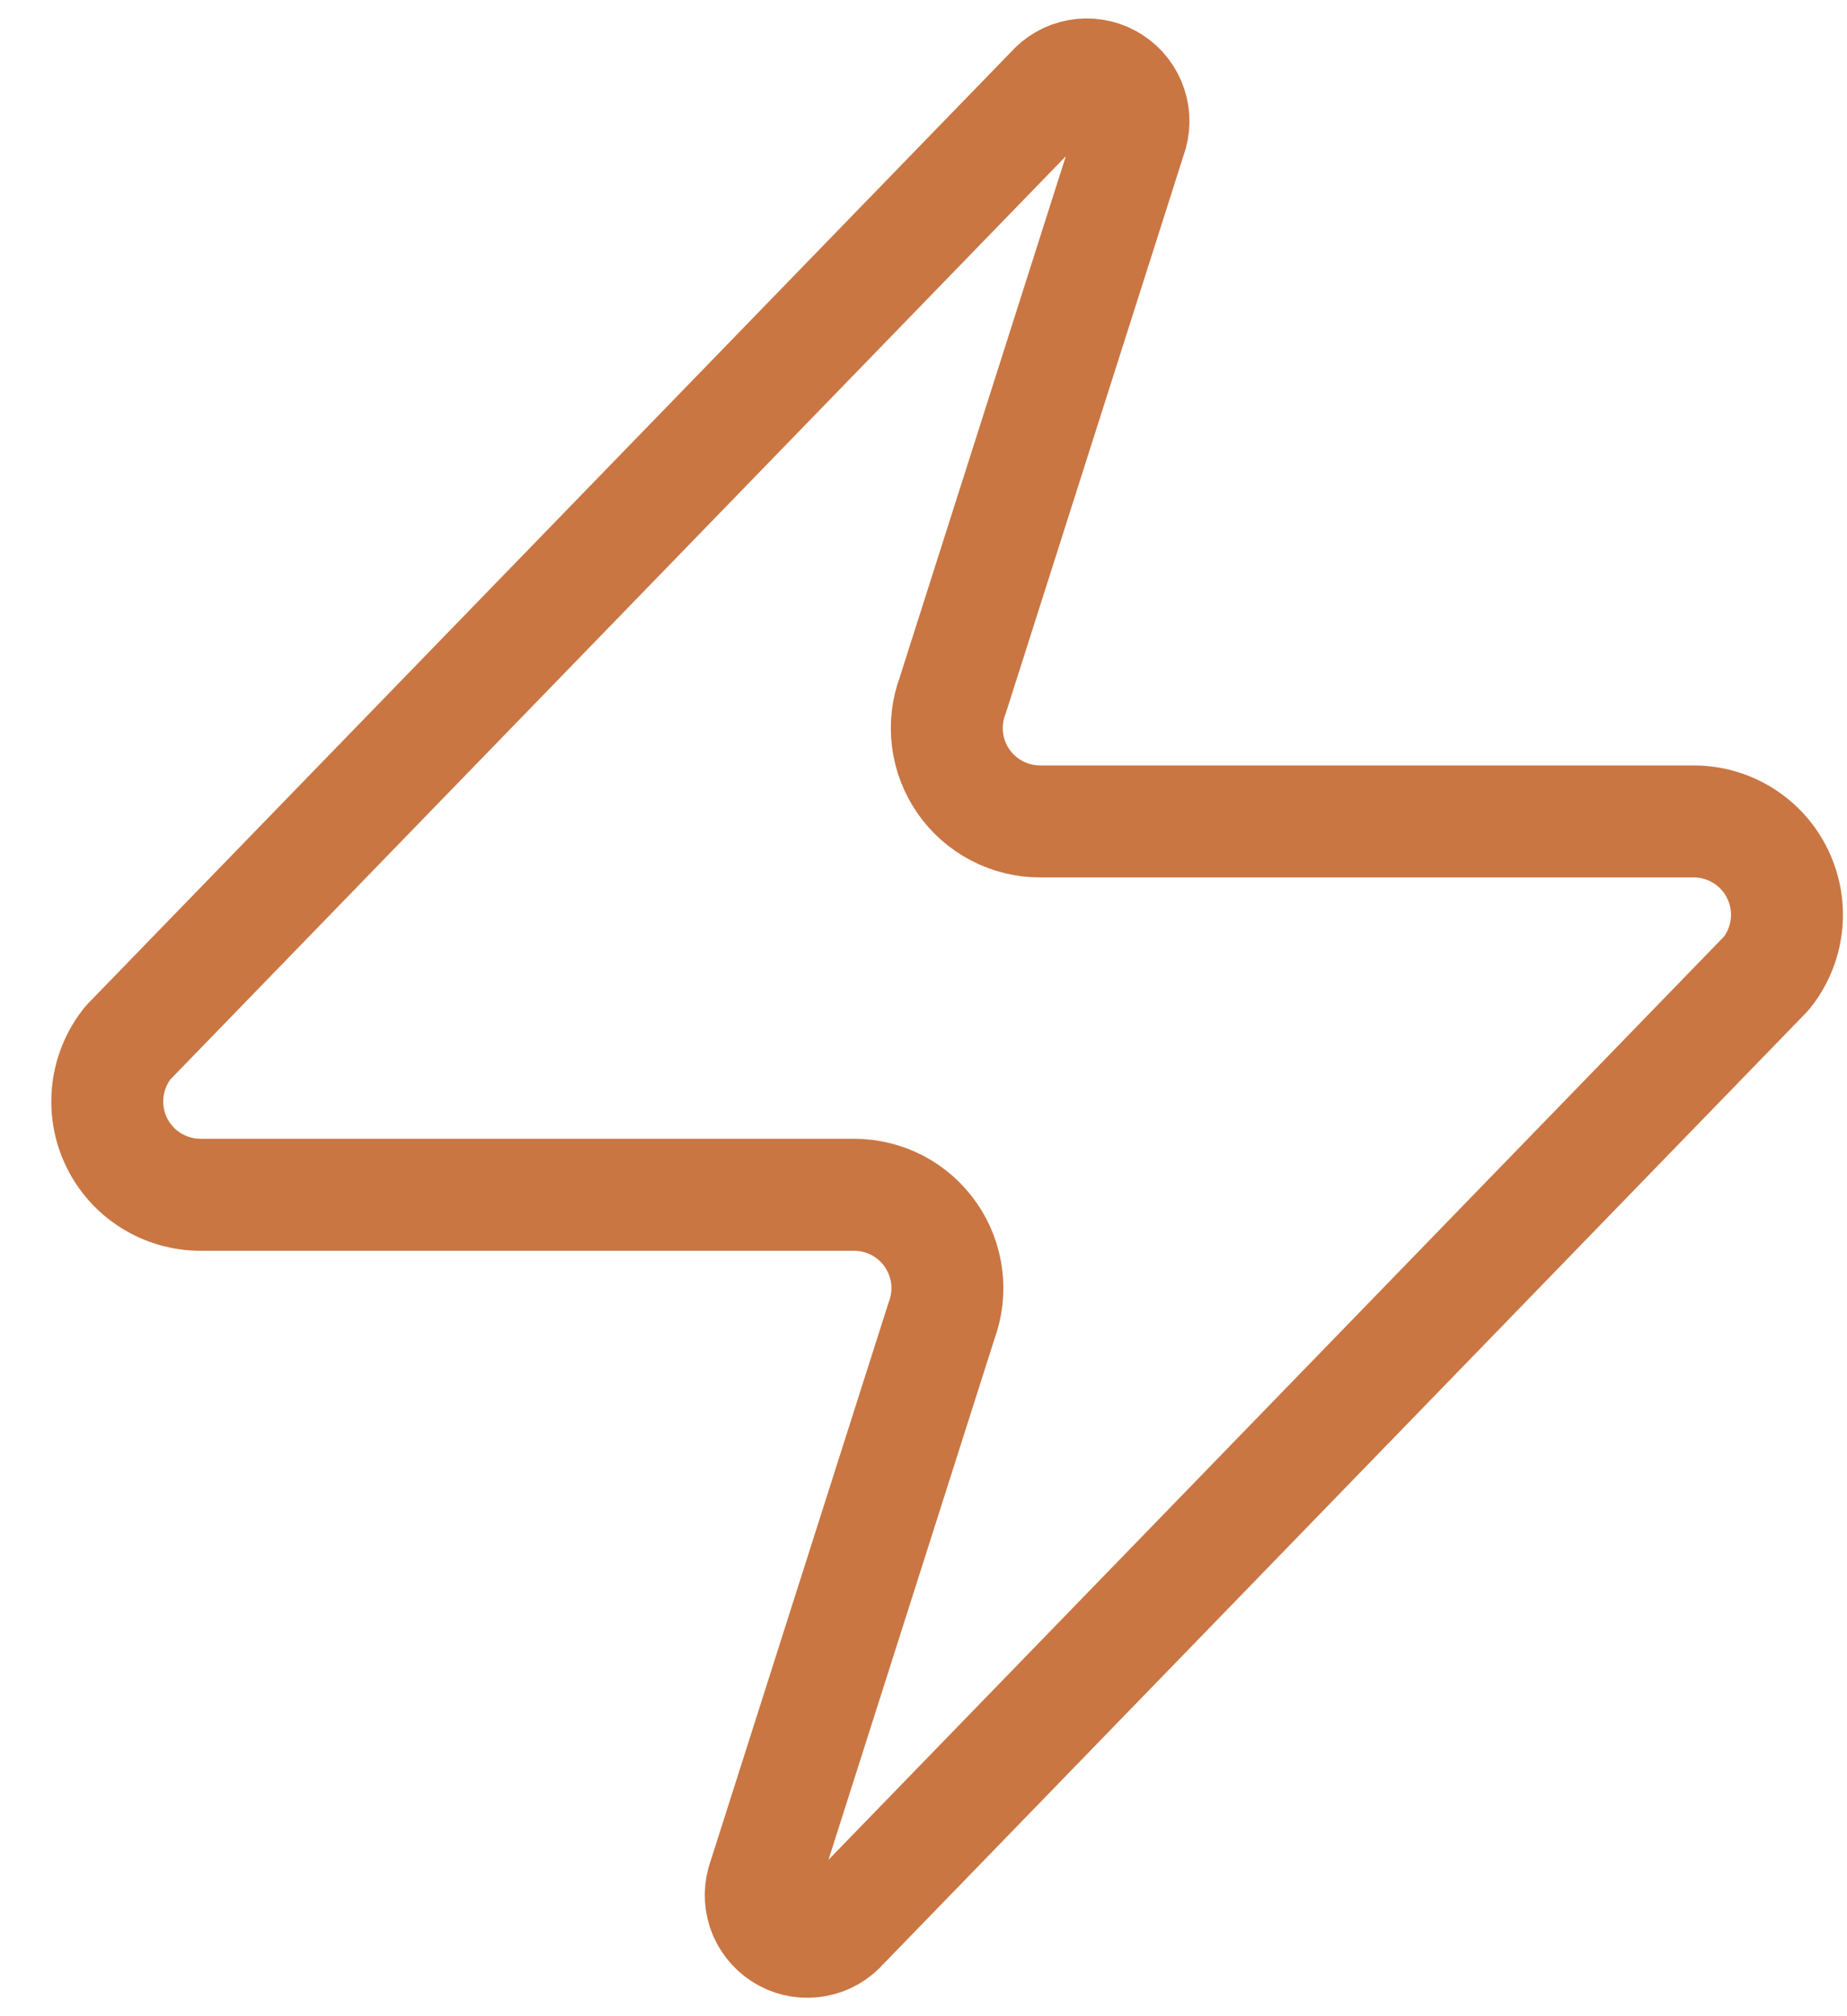 <?xml version="1.0" encoding="UTF-8"?>
<svg xmlns="http://www.w3.org/2000/svg" width="33" height="36" viewBox="0 0 33 36" fill="none">
  <path d="M3.588 21.333C3.273 21.334 2.964 21.246 2.697 21.078C2.429 20.911 2.215 20.671 2.079 20.386C1.943 20.102 1.891 19.784 1.928 19.471C1.965 19.158 2.09 18.862 2.288 18.617L18.788 1.617C18.912 1.474 19.081 1.377 19.267 1.343C19.453 1.309 19.645 1.338 19.811 1.428C19.978 1.517 20.109 1.66 20.184 1.834C20.259 2.007 20.272 2.201 20.222 2.383L17.022 12.417C16.927 12.669 16.896 12.941 16.929 13.209C16.963 13.476 17.061 13.731 17.215 13.953C17.369 14.174 17.575 14.354 17.814 14.479C18.053 14.603 18.319 14.668 18.588 14.667H30.255C30.57 14.666 30.88 14.754 31.147 14.922C31.414 15.089 31.628 15.329 31.764 15.614C31.9 15.899 31.953 16.216 31.916 16.529C31.879 16.842 31.754 17.139 31.555 17.383L15.055 34.383C14.931 34.526 14.763 34.623 14.577 34.657C14.391 34.692 14.199 34.662 14.032 34.573C13.866 34.483 13.734 34.34 13.659 34.167C13.585 33.993 13.572 33.799 13.622 33.617L16.822 23.583C16.916 23.331 16.948 23.059 16.914 22.792C16.88 22.524 16.782 22.269 16.628 22.048C16.474 21.826 16.269 21.646 16.03 21.521C15.79 21.397 15.525 21.333 15.255 21.333H3.588Z" stroke="#C97643" stroke-width="2" stroke-linecap="round" stroke-linejoin="round"></path>
</svg>
